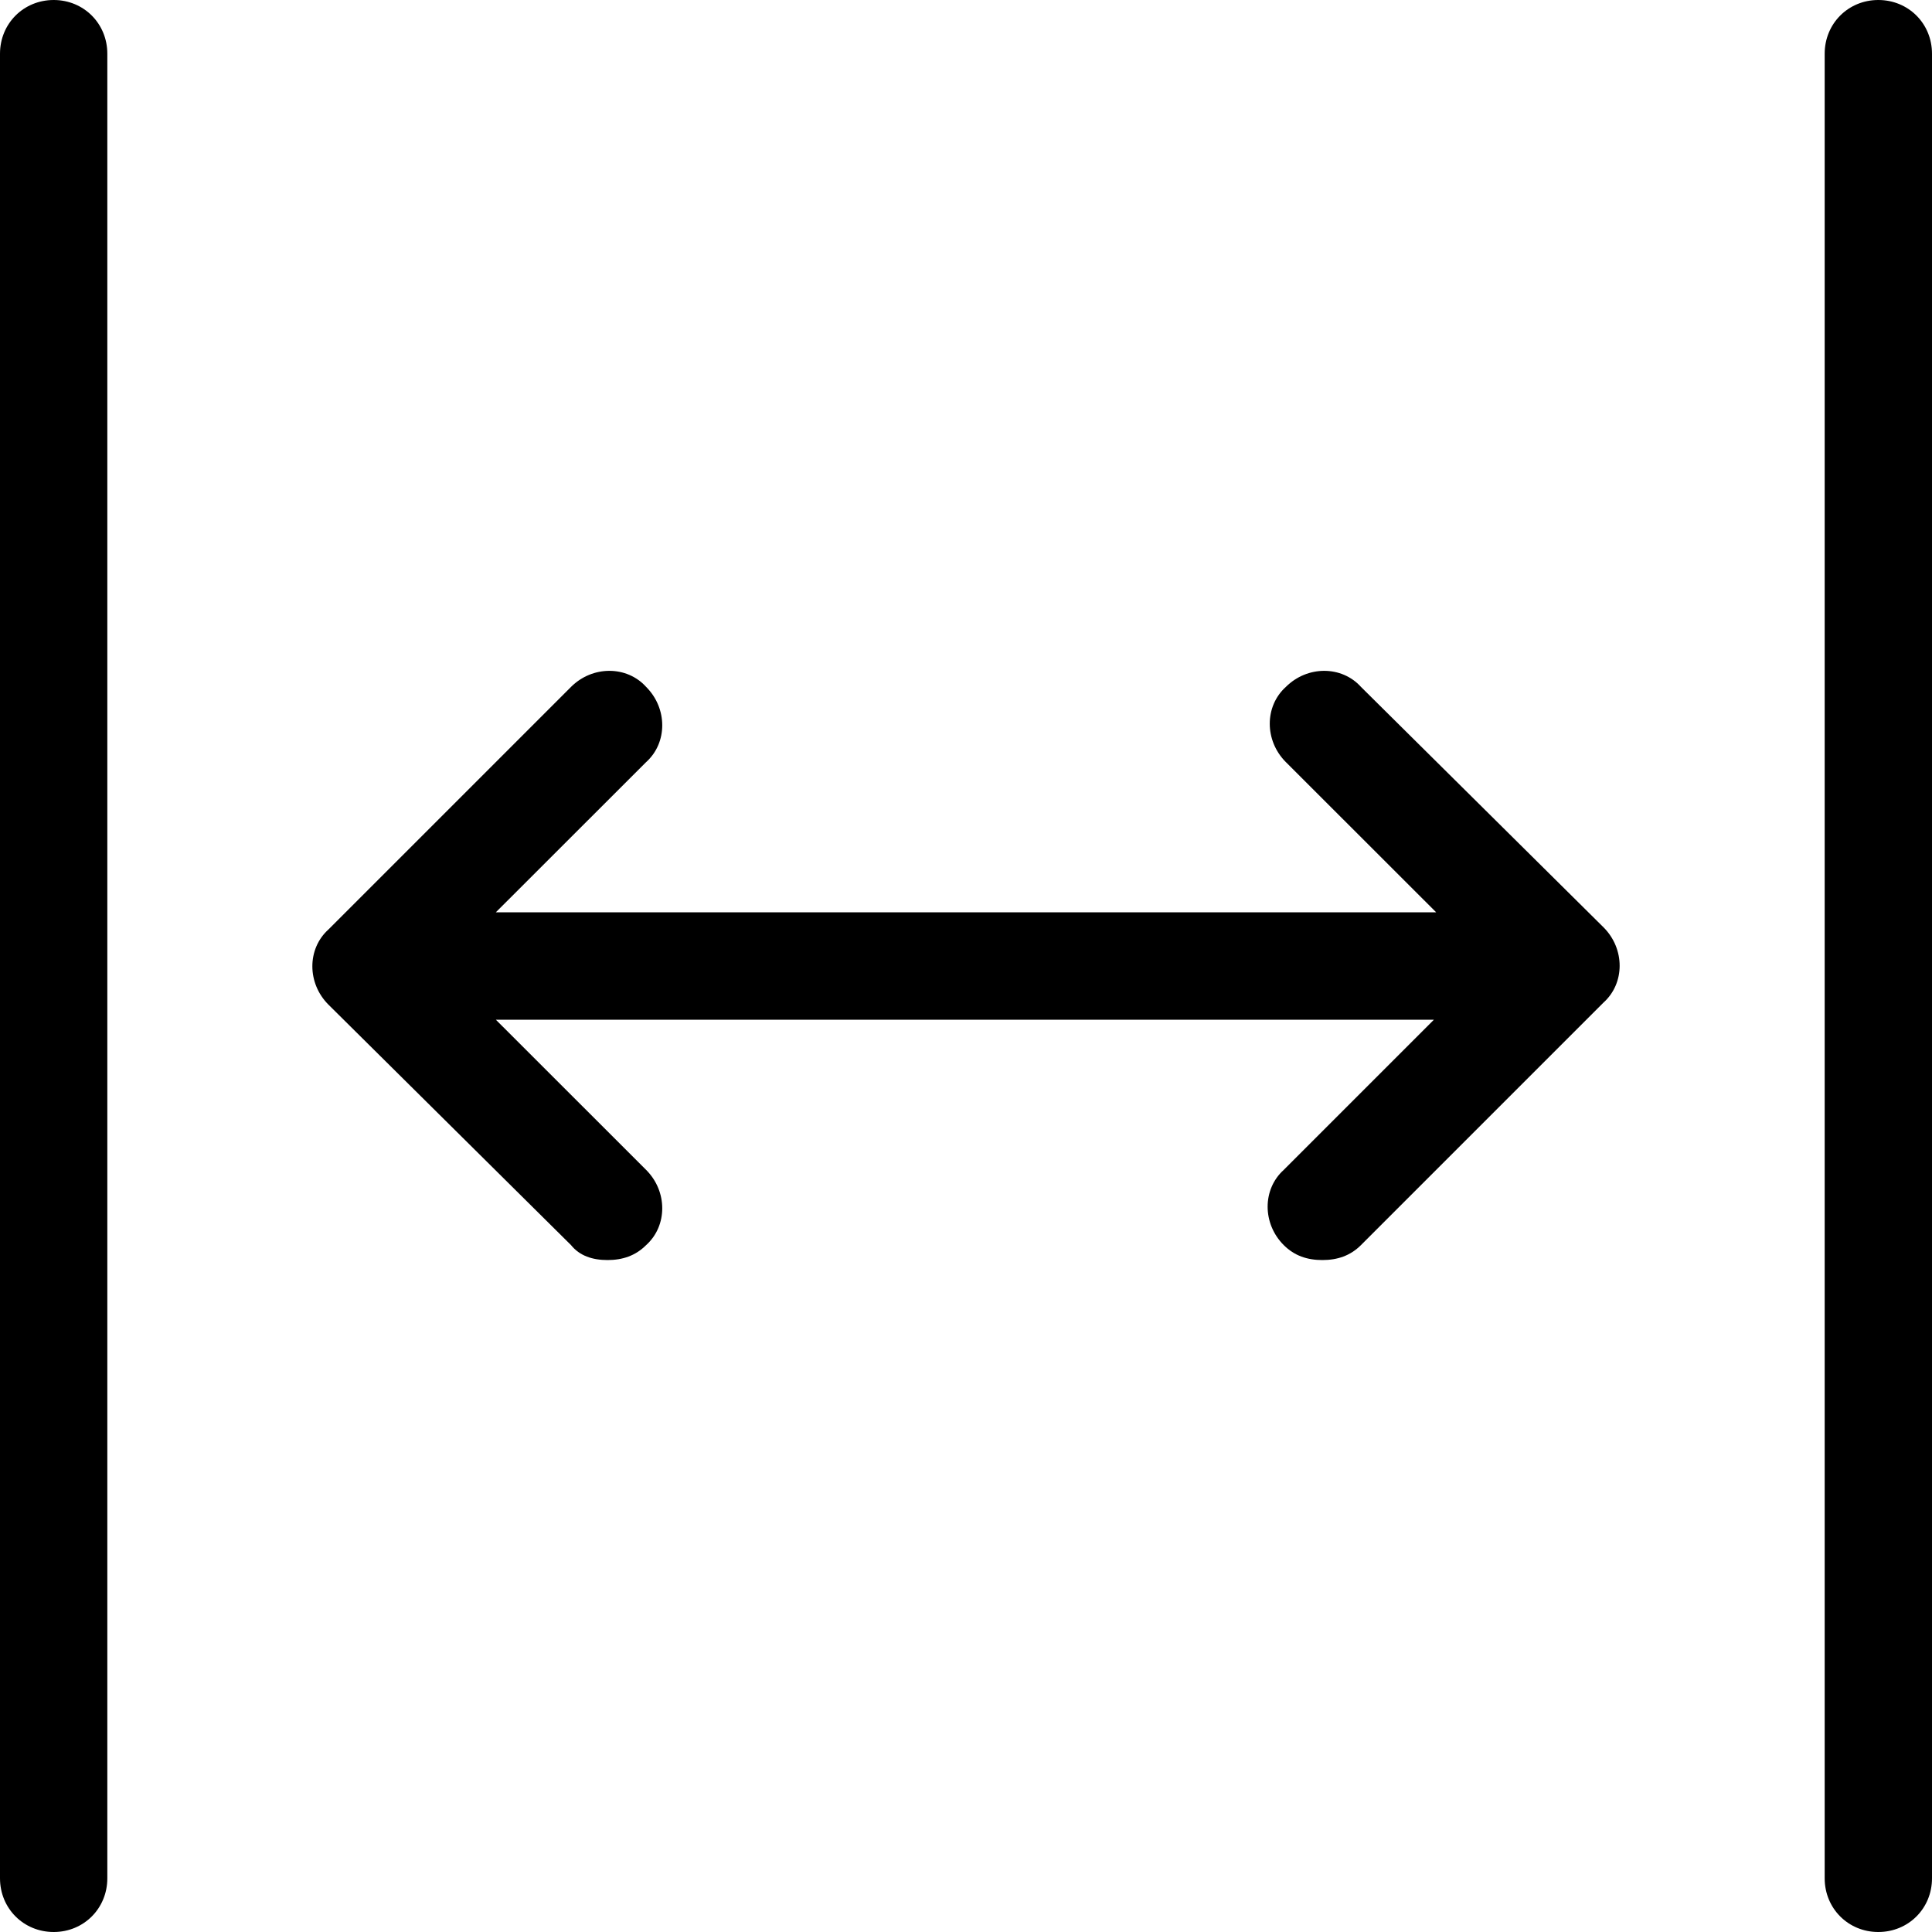 <svg xmlns="http://www.w3.org/2000/svg" fill="none" viewBox="0 0 20 20" height="20" width="20">
<path fill="black" d="M16.6 9.6C16.822 9.822 16.822 10.178 16.6 10.378L14.089 12.889C13.978 13 13.844 13.044 13.689 13.044C13.533 13.044 13.4 13 13.289 12.889C13.067 12.667 13.067 12.311 13.289 12.111L14.844 10.556H12.178H7.8H5.133L6.689 12.111C6.911 12.333 6.911 12.689 6.689 12.889C6.578 13 6.444 13.044 6.289 13.044C6.133 13.044 6 13 5.911 12.889L3.4 10.4C3.178 10.178 3.178 9.822 3.4 9.622L5.911 7.111C6.133 6.889 6.489 6.889 6.689 7.111C6.911 7.333 6.911 7.689 6.689 7.889L5.133 9.444H7.8H12.2H14.867L13.311 7.889C13.089 7.667 13.089 7.311 13.311 7.111C13.533 6.889 13.889 6.889 14.089 7.111L16.6 9.6ZM0.556 0C0.244 0 0 0.244 0 0.556V19.444C0 19.756 0.244 20 0.556 20C0.867 20 1.111 19.756 1.111 19.444V0.556C1.111 0.244 0.867 0 0.556 0ZM19.444 0C19.133 0 18.889 0.244 18.889 0.556V19.444C18.889 19.756 19.133 20 19.444 20C19.756 20 20 19.756 20 19.444V0.556C20 0.244 19.756 0 19.444 0Z"></path>
</svg>

